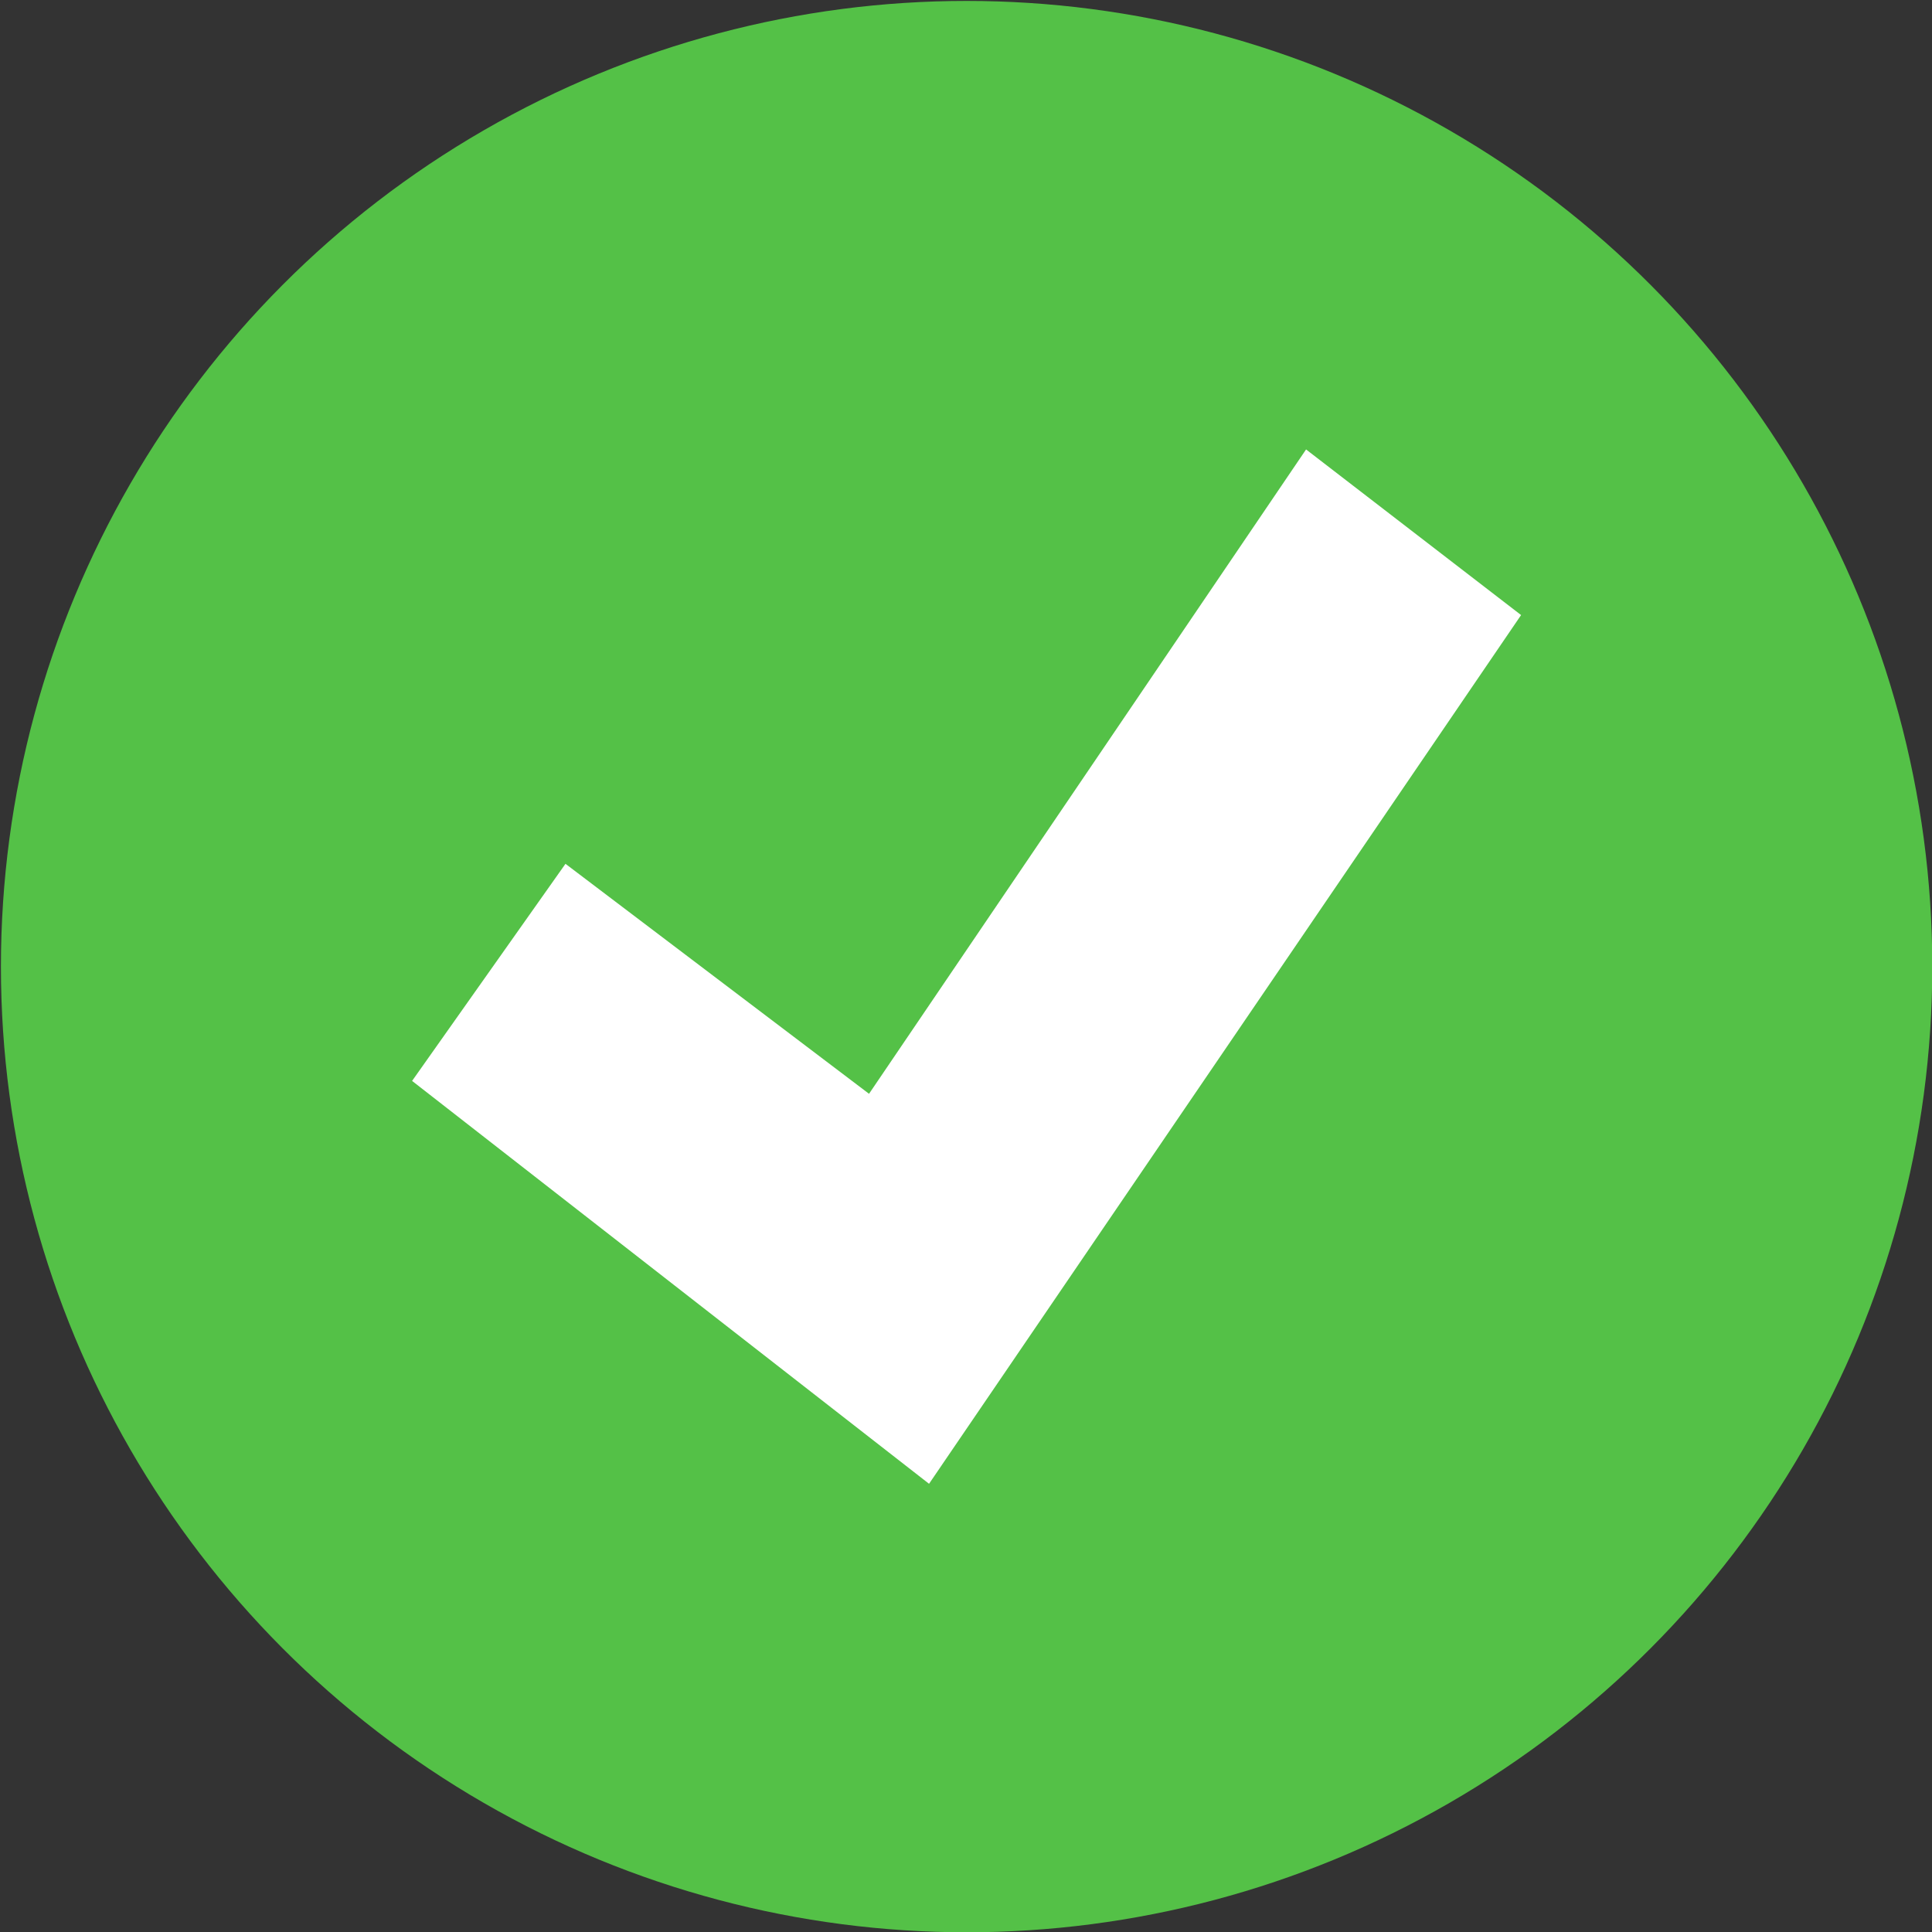 <?xml version="1.0" encoding="UTF-8" standalone="no"?>
<!-- Generator: Adobe Illustrator 16.0.0, SVG Export Plug-In . SVG Version: 6.00 Build 0)  -->

<svg
   version="1.1"
   id="Capa_1"
   x="0px"
   y="0px"
   width="215.434"
   height="215.434"
   viewBox="0 0 215.434 215.434"
   enable-background="new 0 0 215.434 215.434"
   xml:space="preserve"
   sodipodi:docname="Check_green_icon.svg"
   inkscape:version="1.1.2 (0a00cf5339, 2022-02-04)"
   xmlns:inkscape="http://www.inkscape.org/namespaces/inkscape"
   xmlns:sodipodi="http://sodipodi.sourceforge.net/DTD/sodipodi-0.dtd"
   xmlns="http://www.w3.org/2000/svg"
   xmlns:svg="http://www.w3.org/2000/svg"><rect x="0" y="0" width="215.434" height="215.434" fill="#333333" stroke="none"/><defs
   id="defs11" /><sodipodi:namedview
   id="namedview9"
   pagecolor="#ffffff"
   bordercolor="#666666"
   borderopacity="1.0"
   inkscape:pageshadow="2"
   inkscape:pageopacity="0.0"
   inkscape:pagecheckerboard="0"
   showgrid="false"
   width="215.434px"
   inkscape:zoom="8.2318657"
   inkscape:cx="107.69126"
   inkscape:cy="49.320532"
   inkscape:window-width="3440"
   inkscape:window-height="1386"
   inkscape:window-x="0"
   inkscape:window-y="28"
   inkscape:window-maximized="1"
   inkscape:current-layer="Capa_1" />
<g
   id="g6"
   transform="matrix(1.013,0,0,1.013,-1.333,-1.333)">
	<circle
   fill="#54c147"
   cx="107.717"
   cy="107.717"
   r="106.299"
   id="circle2" />
	<polygon
   fill="#ffffff"
   points="145.084,50.79 168.752,69.02 103.583,164.647 46.678,120.299 63.562,96.402 96.977,121.718 "
   id="polygon4" />
</g>
</svg>
